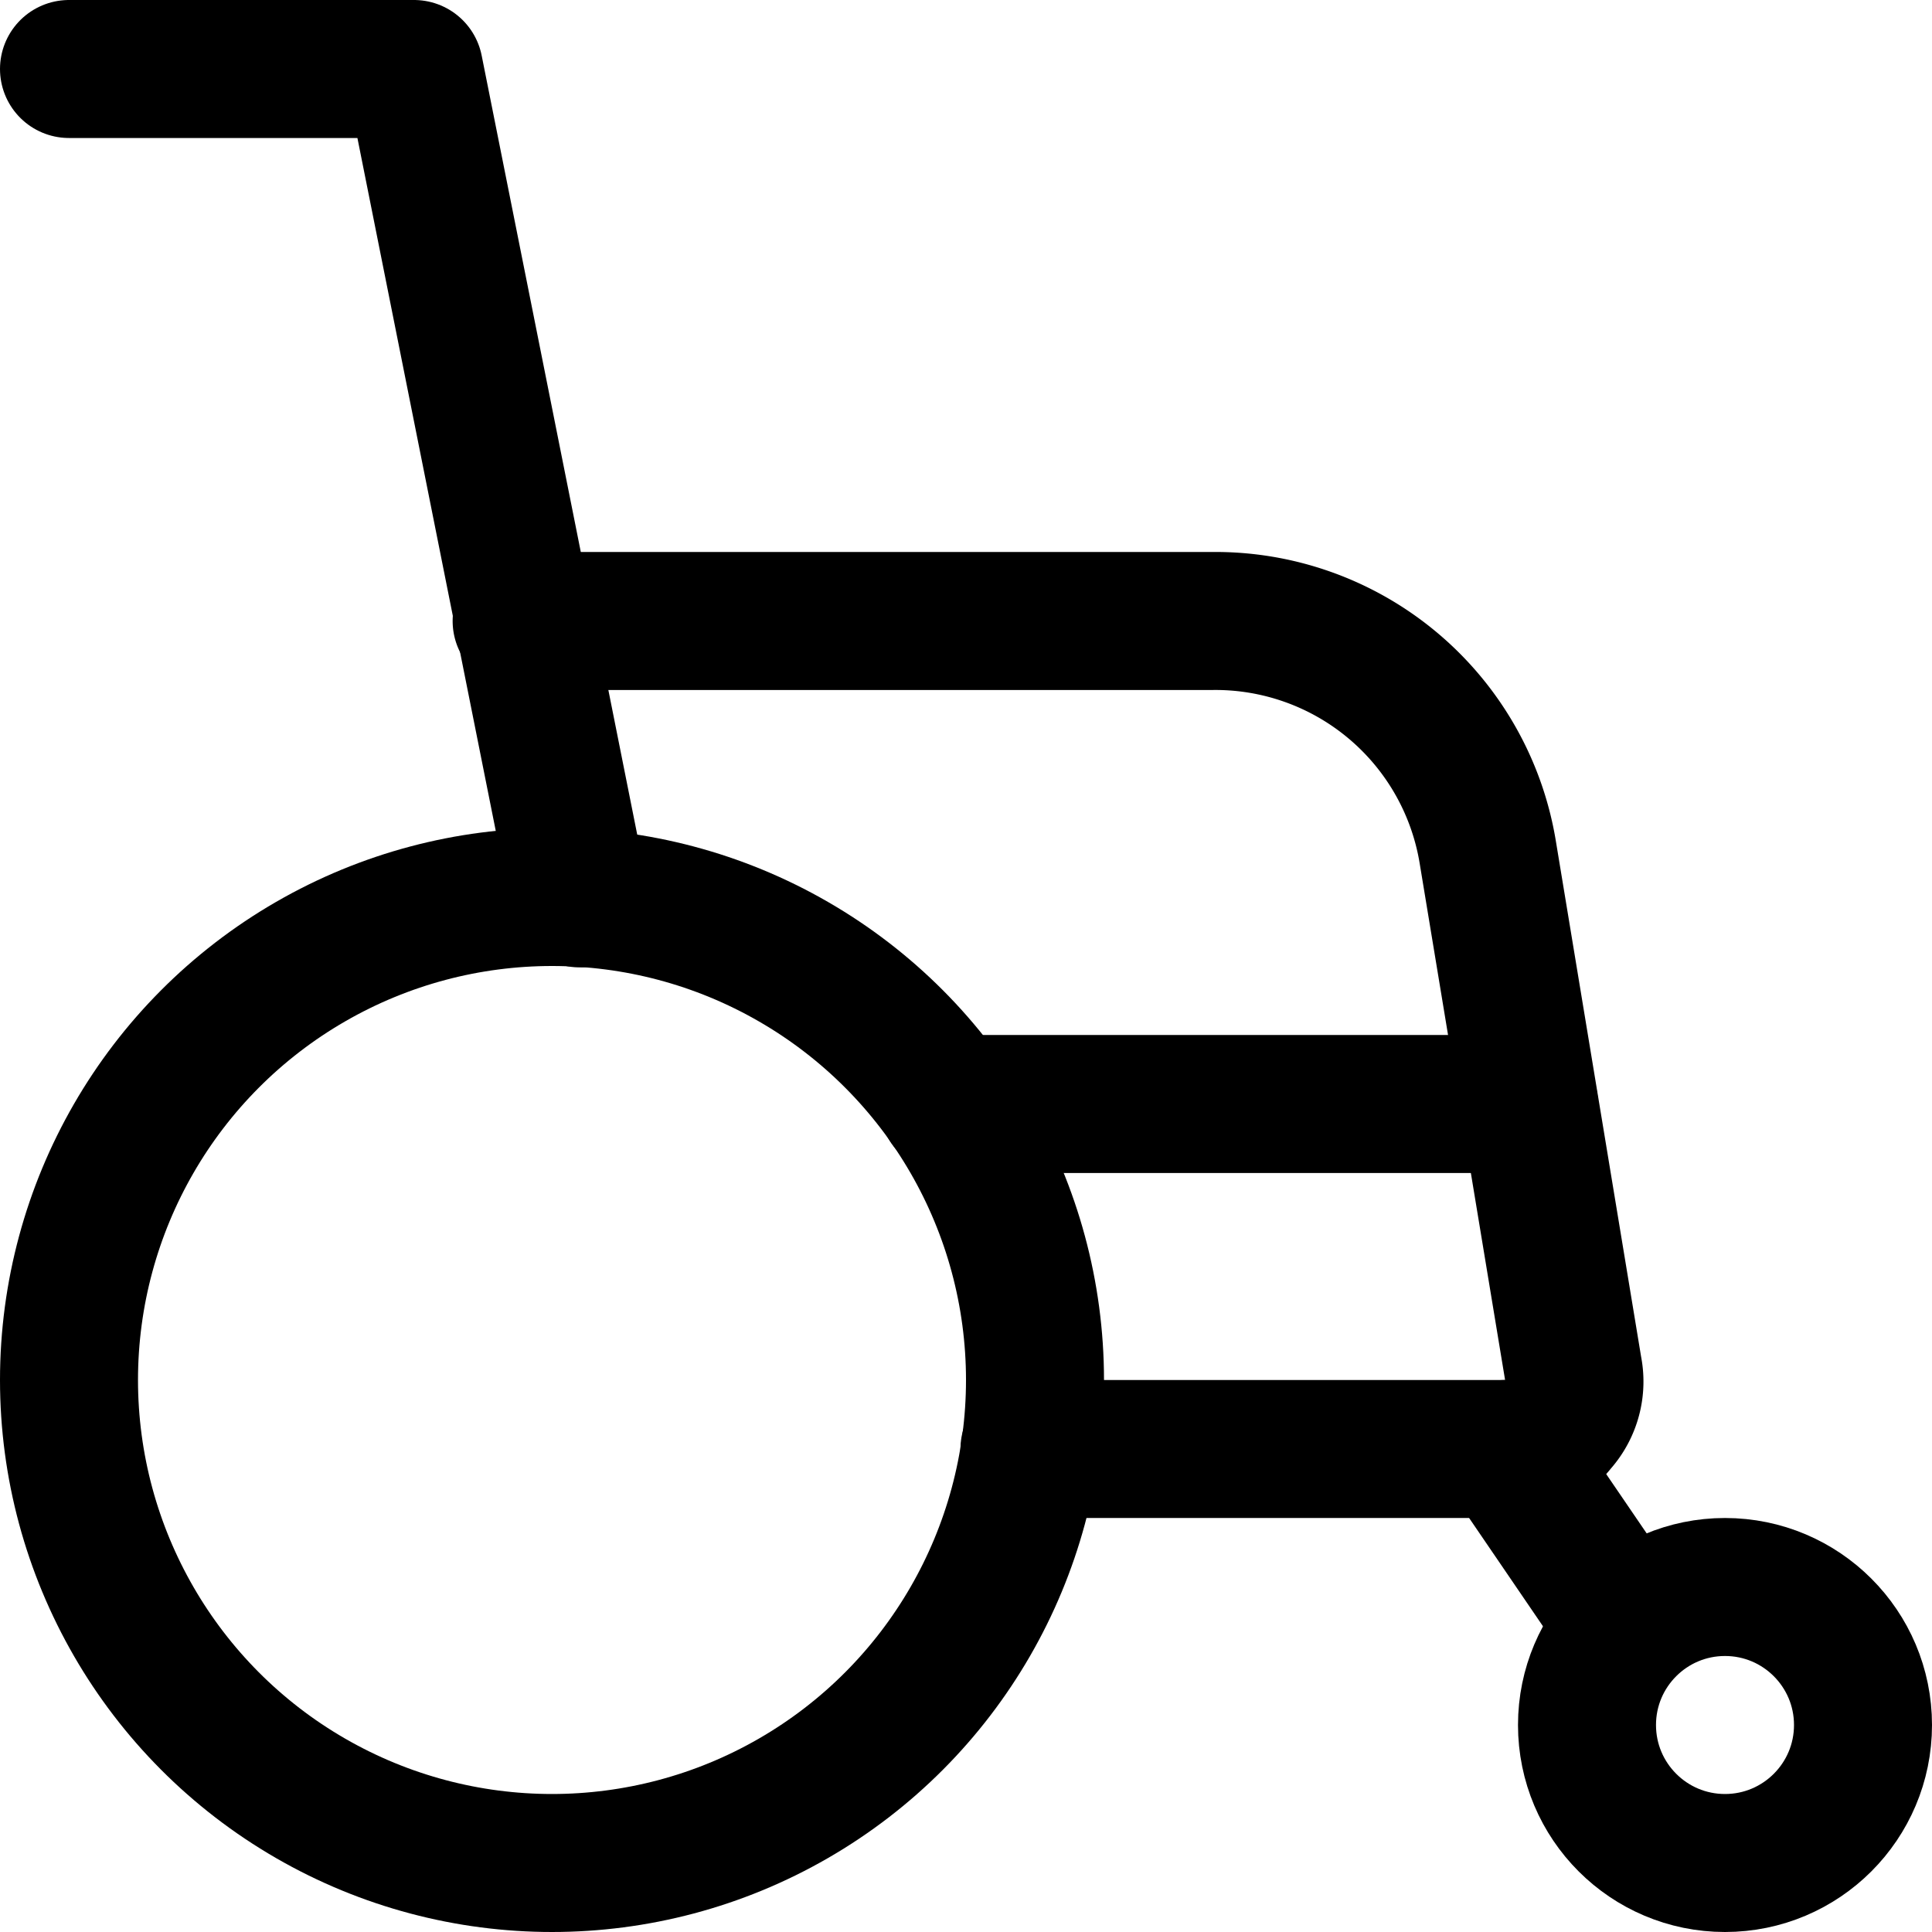 <svg xmlns="http://www.w3.org/2000/svg" viewBox="0 0 14 14">
  
<g transform="matrix(1,0,0,1,0,0)"><g>
    <circle cx="4" cy="10" r="3.5" style="fill: none;stroke: #000000;stroke-linecap: round;stroke-linejoin: round"></circle>
    <polyline points="4.2 6.51 3 0.5 0.5 0.5" style="fill: none;stroke: #000000;stroke-linecap: round;stroke-linejoin: round"></polyline>
    <path d="M7.46,10.5h3.45a.46.46,0,0,0,.38-.18.46.46,0,0,0,.11-.4l-.62-3.75a2,2,0,0,0-2-1.67h-5" style="fill: none;stroke: #000000;stroke-linecap: round;stroke-linejoin: round"></path>
    <line x1="11.08" y1="8" x2="6.87" y2="8" style="fill: none;stroke: #000000;stroke-linecap: round;stroke-linejoin: round"></line>
    <circle cx="12.5" cy="12.5" r="1" style="fill: none;stroke: #000000;stroke-linecap: round;stroke-linejoin: round"></circle>
    <line x1="10.91" y1="10.5" x2="11.79" y2="11.79" style="fill: none;stroke: #000000;stroke-linecap: round;stroke-linejoin: round"></line>
  </g></g></svg>